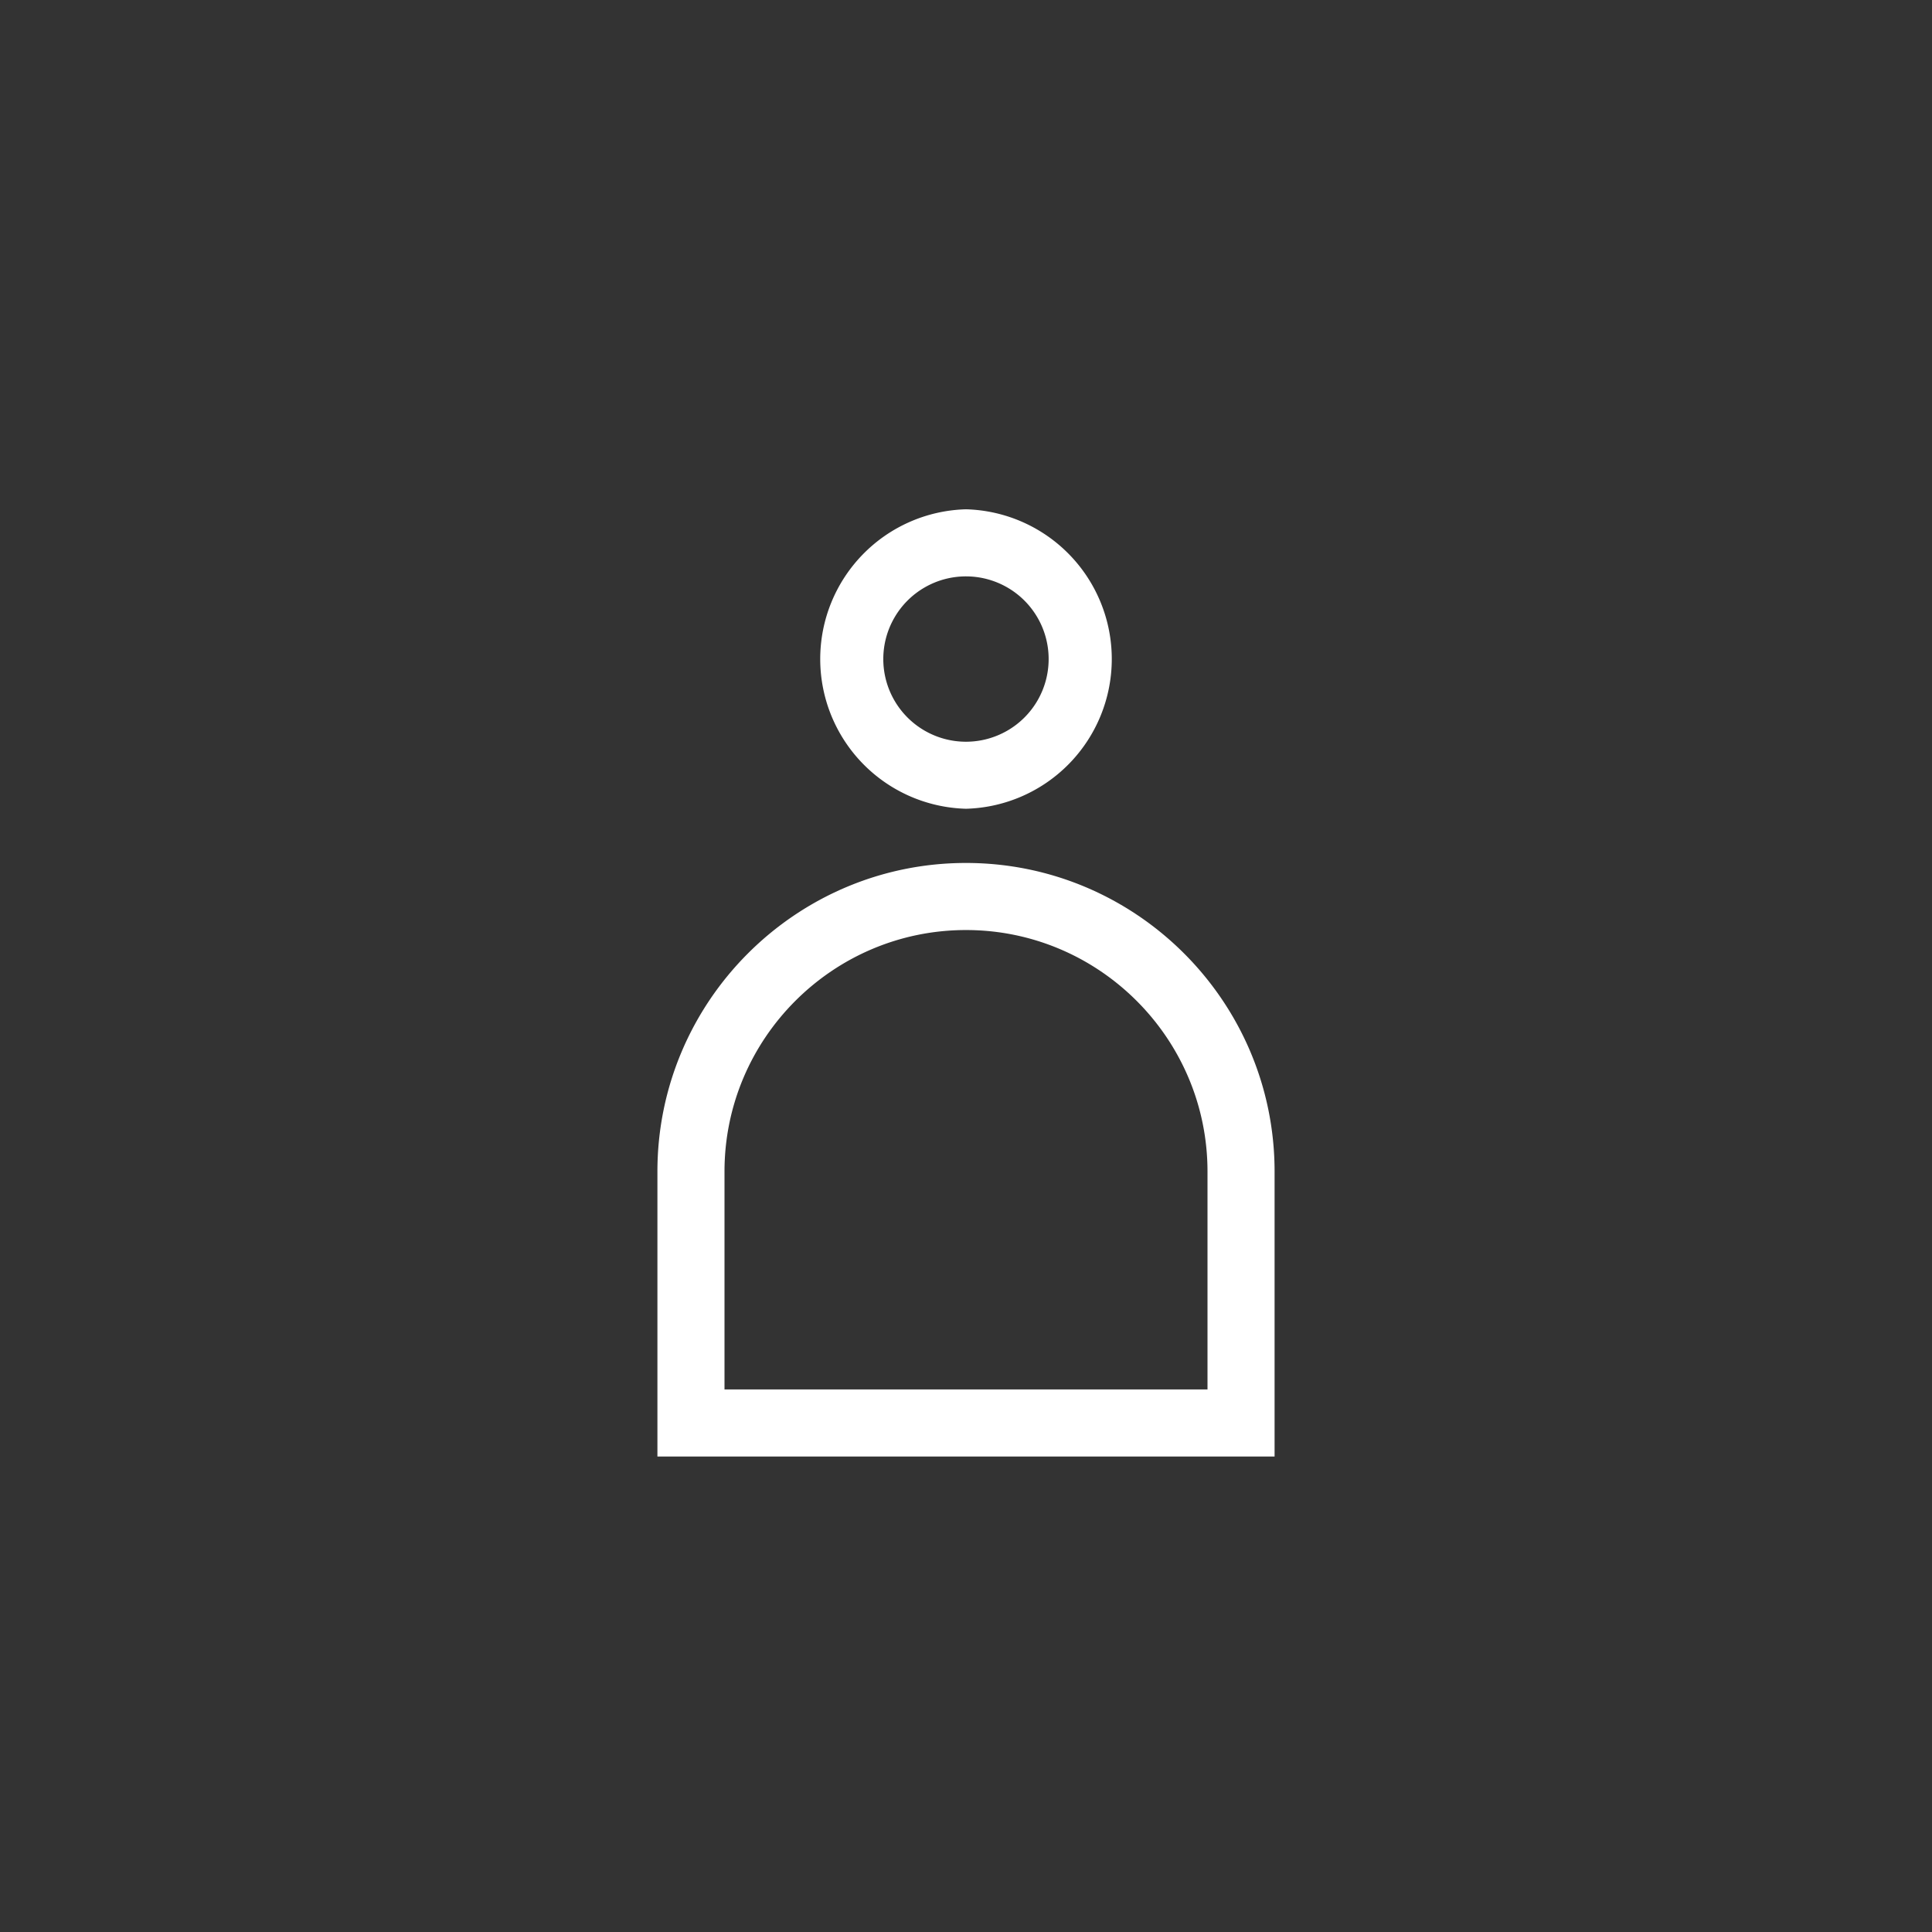 <svg xmlns="http://www.w3.org/2000/svg" width="36" height="36" fill="none"><rect width="100%" height="100%" fill="#333333" stroke="none"/><path fill="#FFF" d="M18 10.74a1.54 1.54 0 11-.001 3.081A1.54 1.54 0 0118 10.74zm0-1.25a2.791 2.791 0 000 5.58 2.791 2.791 0 000-5.58zm5.75 17.65h-11.5v-5.31c0-3.17 2.58-5.75 5.75-5.75s5.75 2.58 5.75 5.75v5.31zM13.5 25.89h9v-4.06c0-2.48-2.02-4.5-4.5-4.5s-4.5 2.02-4.5 4.5v4.06z"/></svg>